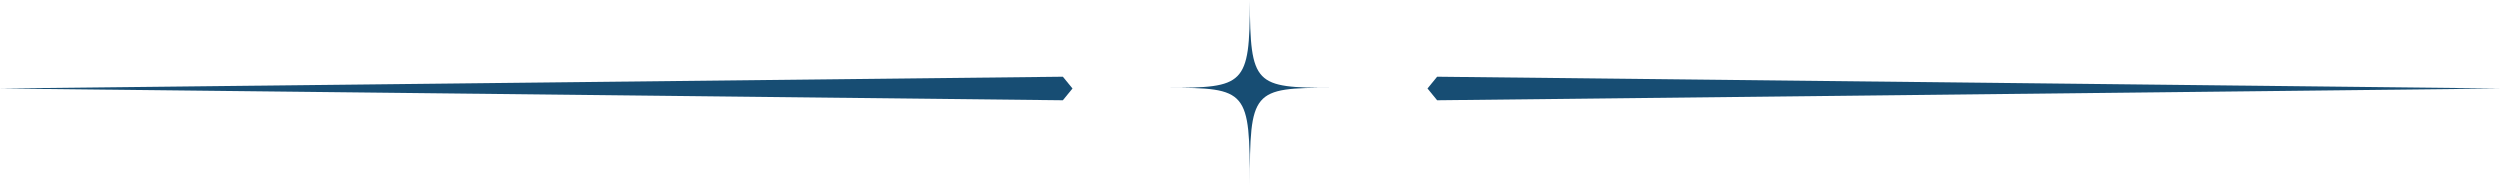 <svg width="512" height="38" viewBox="0 0 512 38" fill="none" xmlns="http://www.w3.org/2000/svg">
<path d="M255.963 0.365C255.963 17.465 254.794 17.977 239.157 17.977C255.525 17.977 255.963 18.488 255.963 38C255.963 18.488 256.402 17.977 272.77 17.977C256.986 17.977 256.037 17.465 255.963 0" fill="#174D73"/>
<path d="M0 18.123L217.675 20.535L219.648 18.123L217.675 15.711L0 18.123Z" fill="#174D73"/>
<path d="M512 18.123L294.325 15.711L292.352 18.123L294.325 20.535L512 18.123Z" fill="#174D73"/>
</svg>
